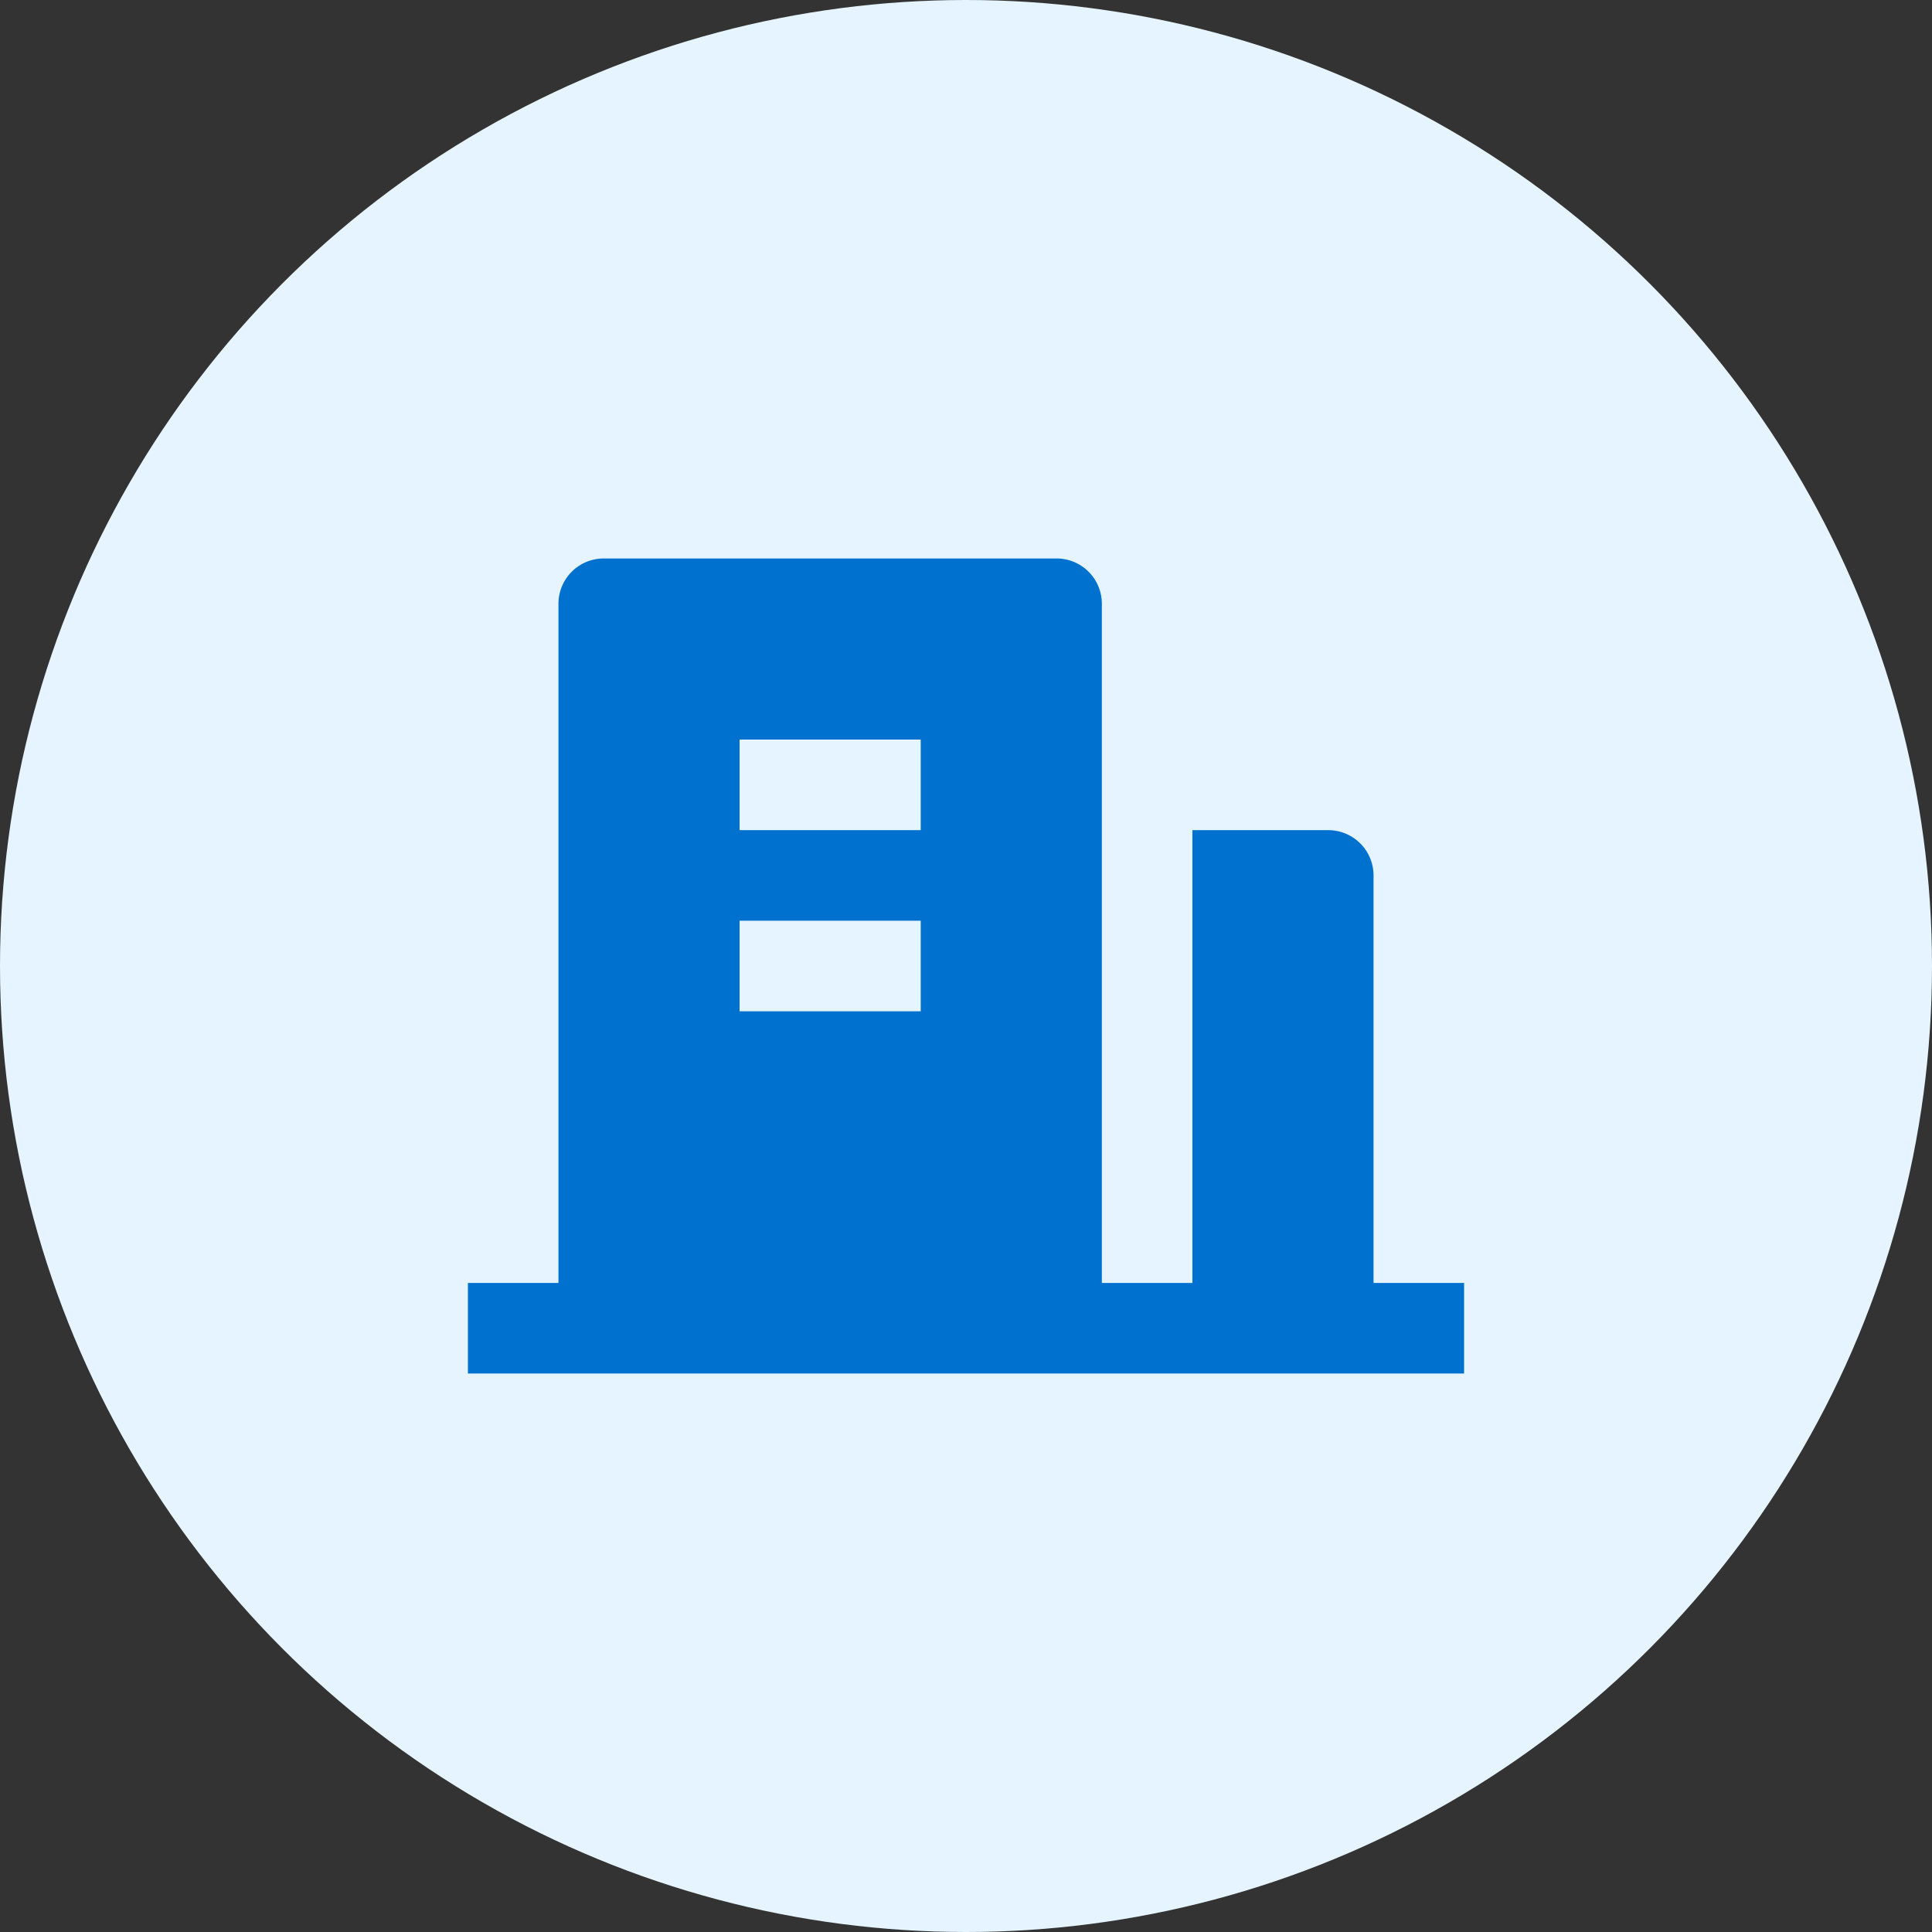 <svg width="64" height="64" viewBox="0 0 64 64" fill="none" xmlns="http://www.w3.org/2000/svg"><rect x="0" y="0" width="64" height="64" fill="#333333" stroke="none"/><circle cx="32" cy="32" r="32" fill="#E5F4FF"/><g clip-path="url(#clip0_5390_30546)"><path d="M45.5 42.5h3v3h-33v-3h3V20a1.5 1.5 0 0 1 1.5-1.5h15a1.5 1.5 0 0 1 1.5 1.5v22.5h3v-15H44a1.5 1.5 0 0 1 1.5 1.5v13.5Zm-21-12v3h6v-3h-6Zm0-6v3h6v-3h-6Z" fill="#0071CE"/></g><defs><clipPath id="clip0_5390_30546"><rect width="36" height="36" fill="white" transform="translate(14 14)"/></clipPath></defs></svg>
